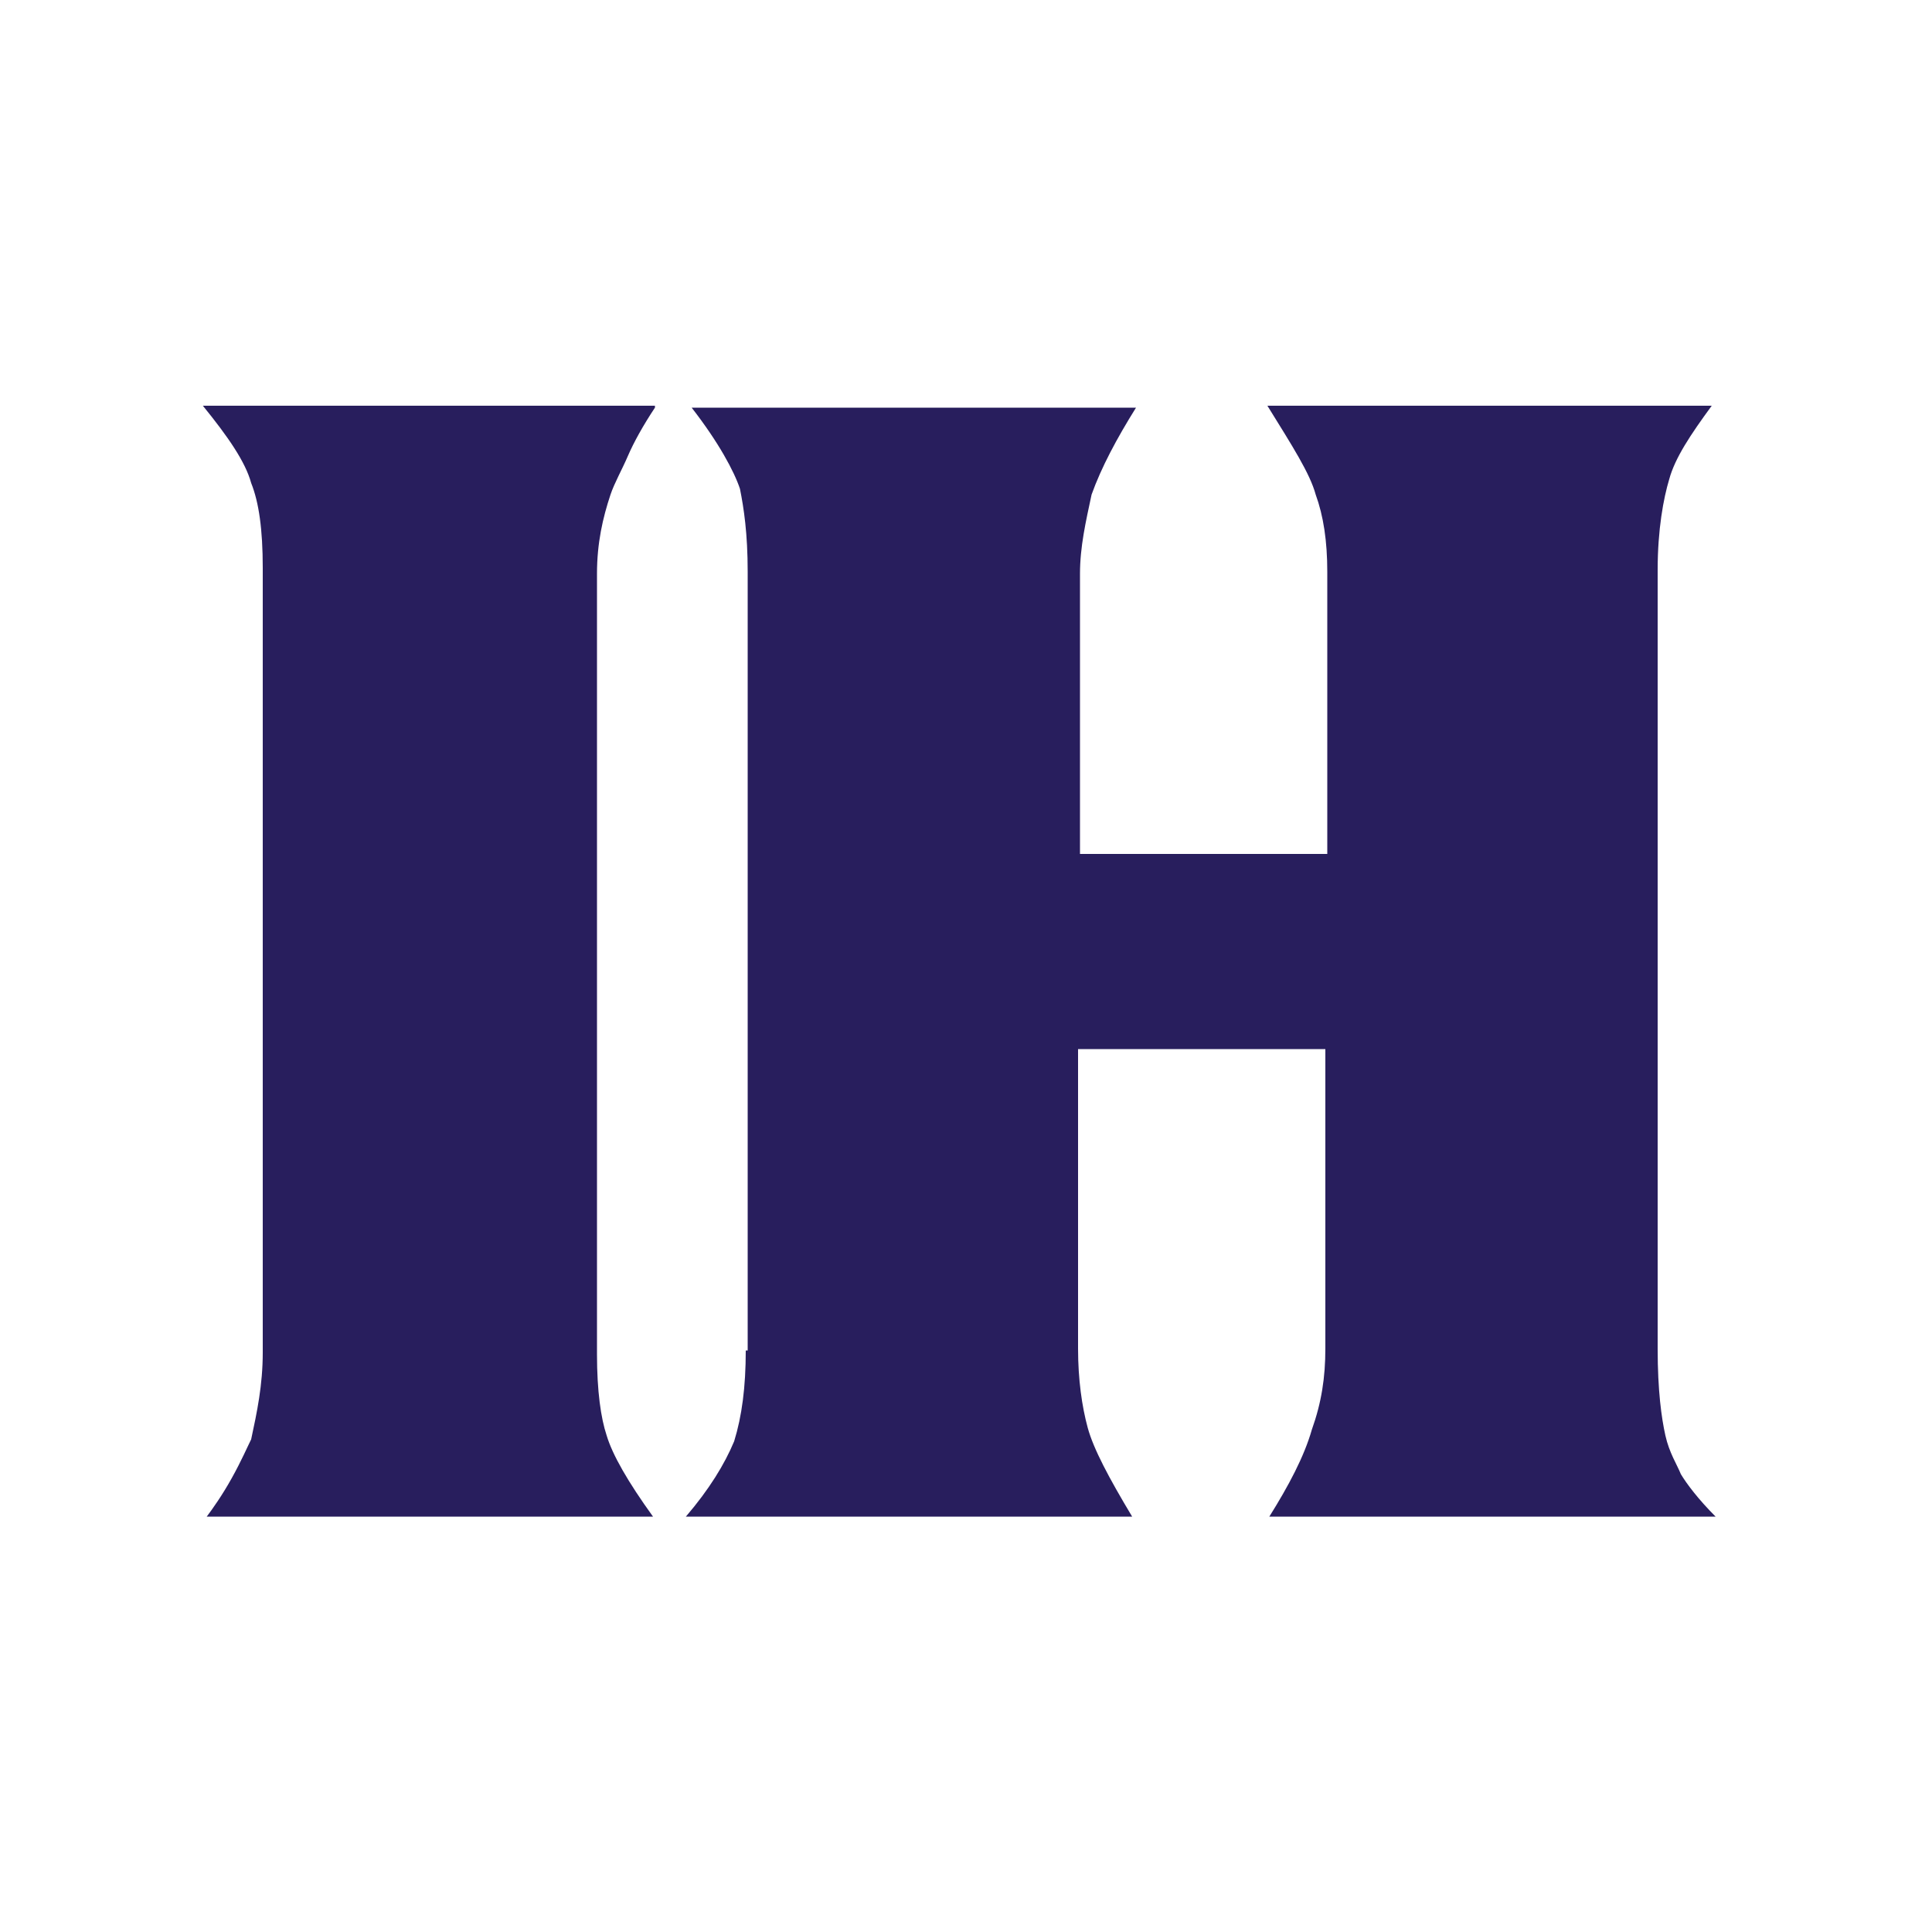 <?xml version="1.0" encoding="UTF-8"?>
<svg data-bbox="10.5 21 78.3 57.5" viewBox="0 0 100 100" xmlns="http://www.w3.org/2000/svg" data-type="color">
    <g>
        <path d="M38.7 69.9V29.6c0-2-.2-3.3-.4-4.3-.3-.9-1.1-2.4-2.5-4.2h23c-1 1.6-1.8 3.1-2.3 4.5-.3 1.4-.6 2.7-.6 4.1v14.5h12.8V29.6c0-1.6-.2-2.9-.6-4-.3-1.1-1.2-2.5-2.5-4.6h23c-1.1 1.5-1.9 2.7-2.2 3.8-.3 1-.6 2.6-.6 4.7v40.3c0 2.2.2 3.6.4 4.5s.6 1.5.8 2c.3.5.9 1.3 1.8 2.2H65.7c1-1.6 1.8-3.1 2.2-4.5.5-1.4.7-2.7.7-4.2V54.3H55.8v15.5c0 1.6.2 3 .5 4.1s1.1 2.6 2.3 4.6H35.5c1.2-1.4 2-2.7 2.5-3.9.4-1.3.6-2.8.6-4.7Z" fill="#281e5d" data-color="1"/>
        <path d="M33.9 21.1c-.6.9-1.1 1.8-1.4 2.5s-.7 1.4-.9 2c-.4 1.2-.7 2.5-.7 4.1v40.4c0 1.9.2 3.3.5 4.2q.45 1.5 2.4 4.2H10.7c.3-.4.8-1.1 1.3-2s.8-1.6 1-2c.3-1.4.6-2.8.6-4.5V29.4c0-2-.2-3.4-.6-4.4-.3-1.1-1.2-2.4-2.5-4h23.4Z" fill="#281e5d" data-color="1"/>
    </g>
</svg>
